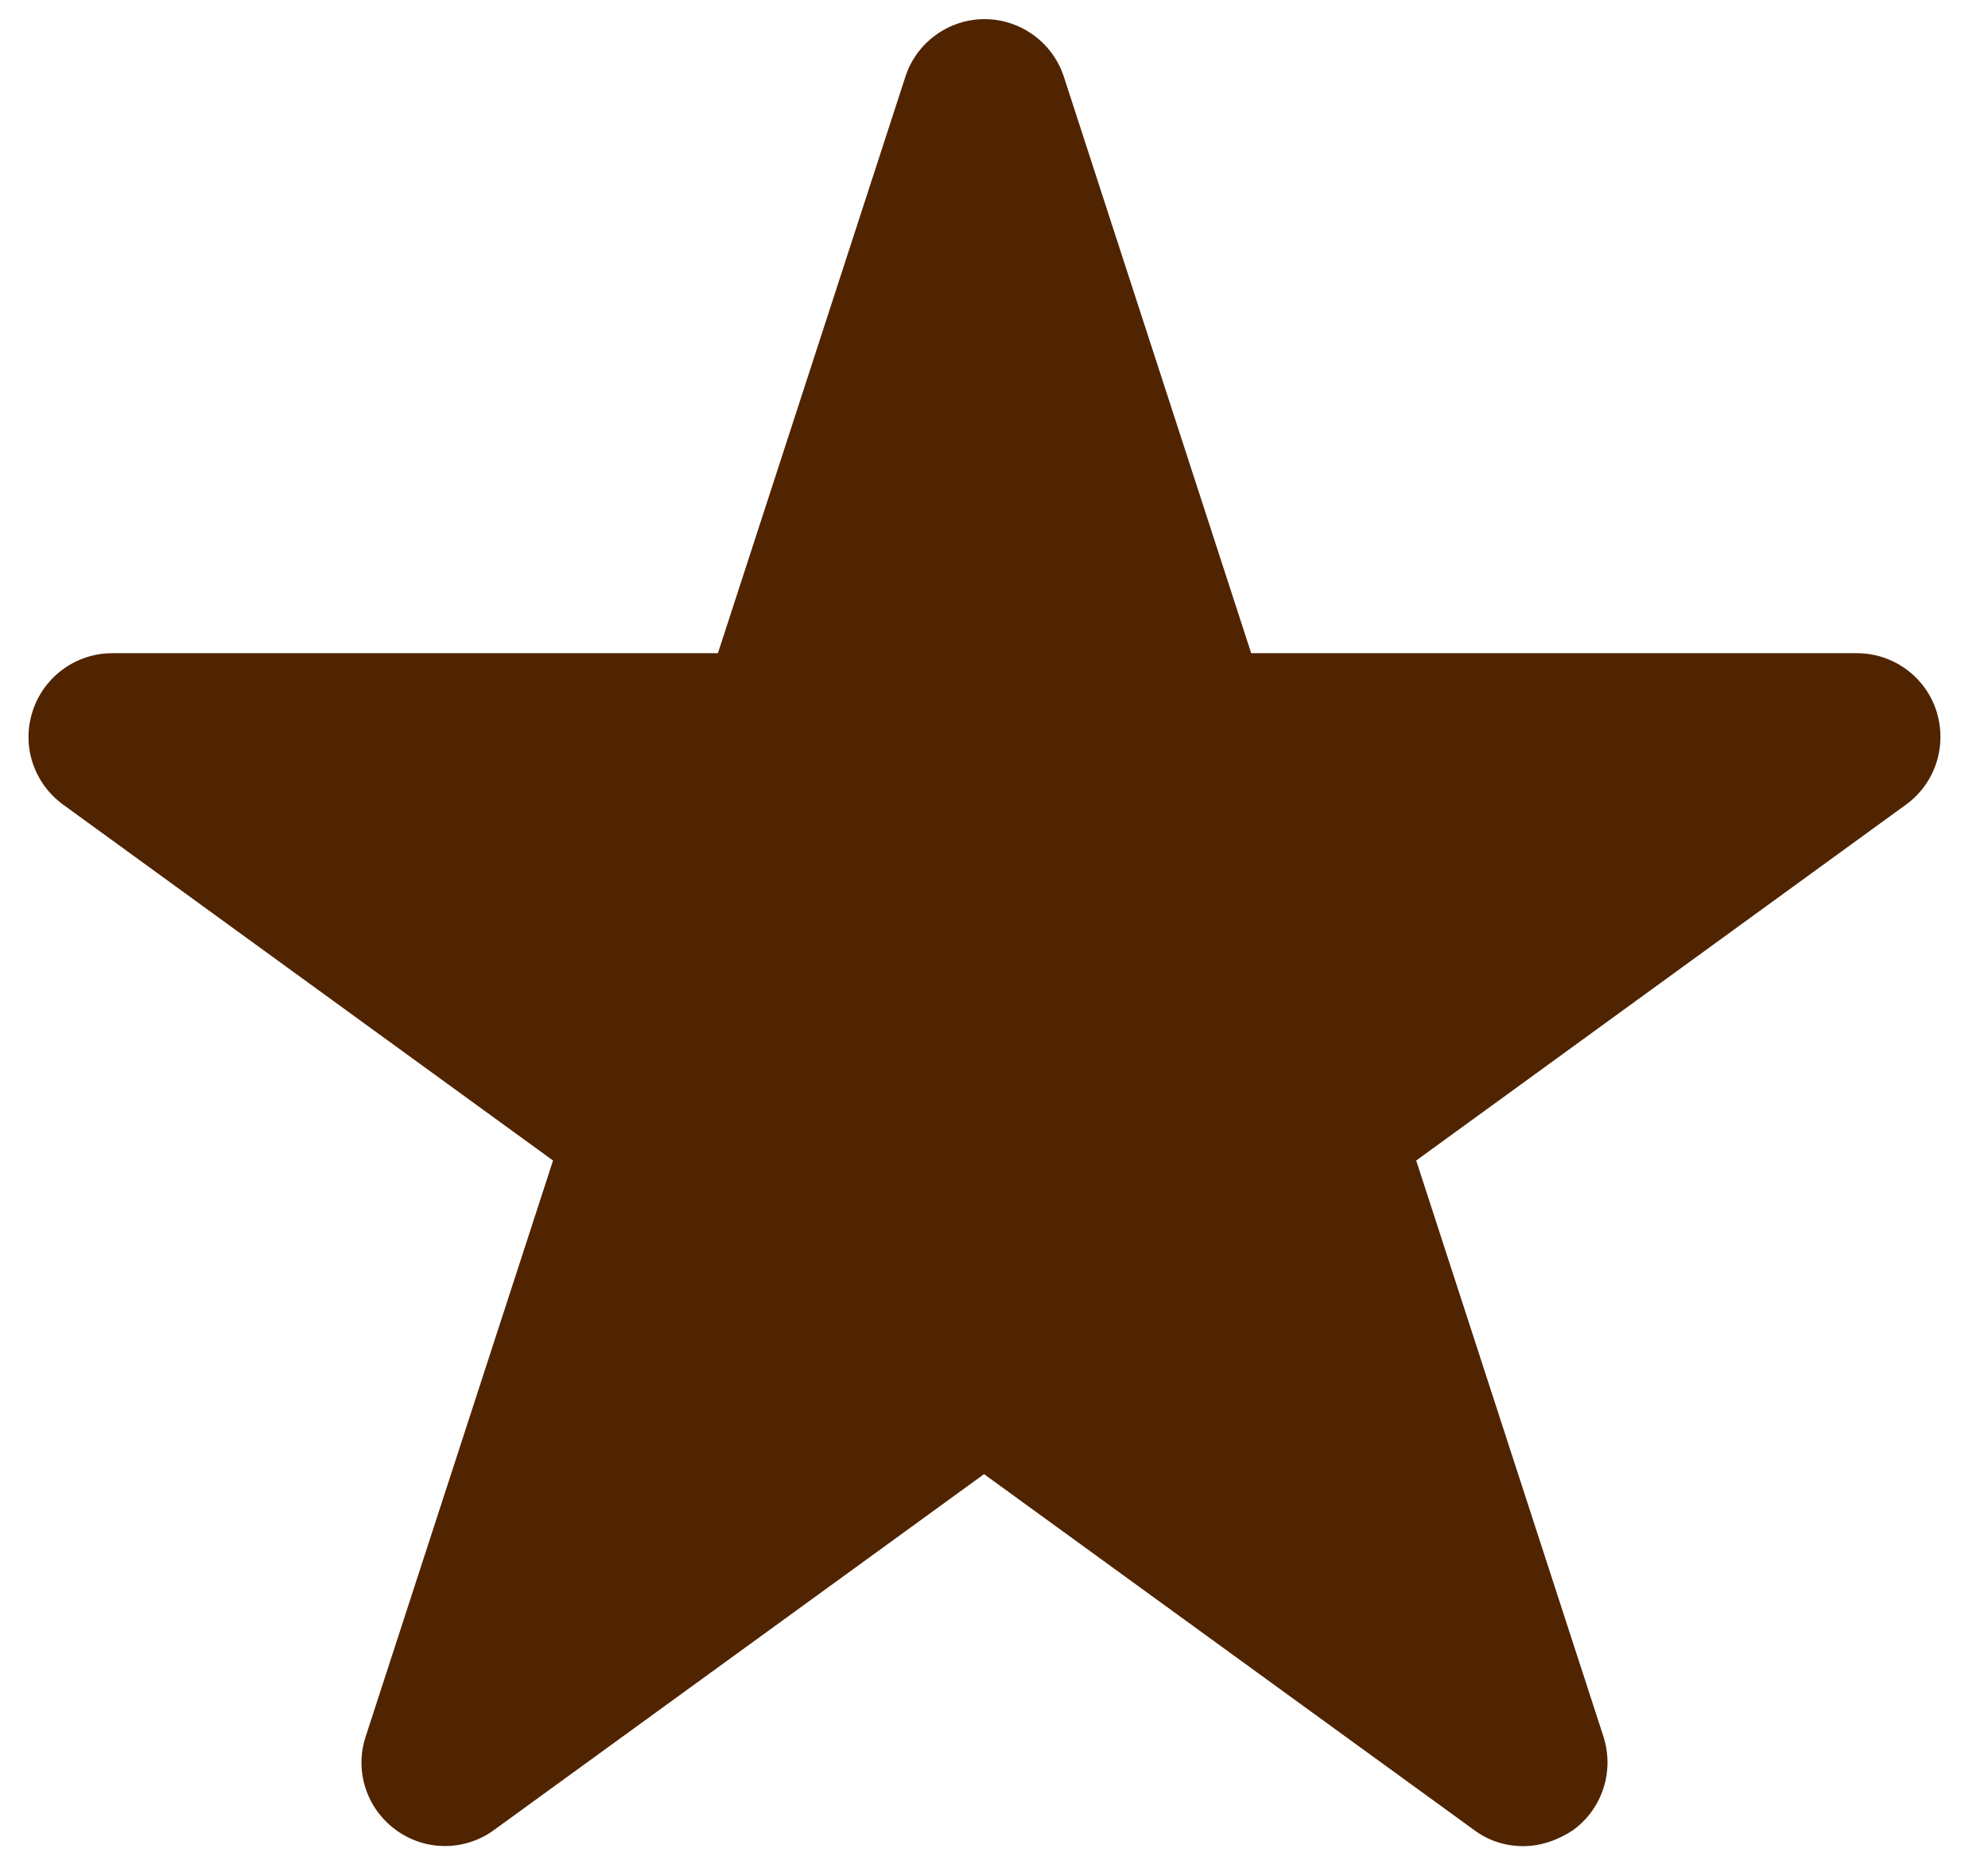 <svg width="16" height="15" viewBox="0 0 16 15" fill="none" xmlns="http://www.w3.org/2000/svg">
  <path d="M12.259 14.858C12.12 14.858 11.981 14.816 11.864 14.728L7.92 11.864L3.976 14.728C3.741 14.9 3.422 14.9 3.187 14.728C2.951 14.556 2.851 14.254 2.943 13.976L4.451 9.34L0.507 6.475C0.272 6.303 0.171 6.001 0.263 5.723C0.352 5.446 0.612 5.257 0.902 5.257H5.778L7.286 0.62C7.374 0.343 7.634 0.154 7.924 0.154C8.214 0.154 8.474 0.343 8.563 0.62L10.07 5.257H14.947C15.236 5.257 15.497 5.446 15.585 5.723C15.673 6.001 15.577 6.303 15.341 6.475L11.398 9.34L12.905 13.976C12.994 14.254 12.897 14.556 12.662 14.728C12.536 14.812 12.397 14.858 12.259 14.858Z" fill="#502400"/>
  </svg>
  